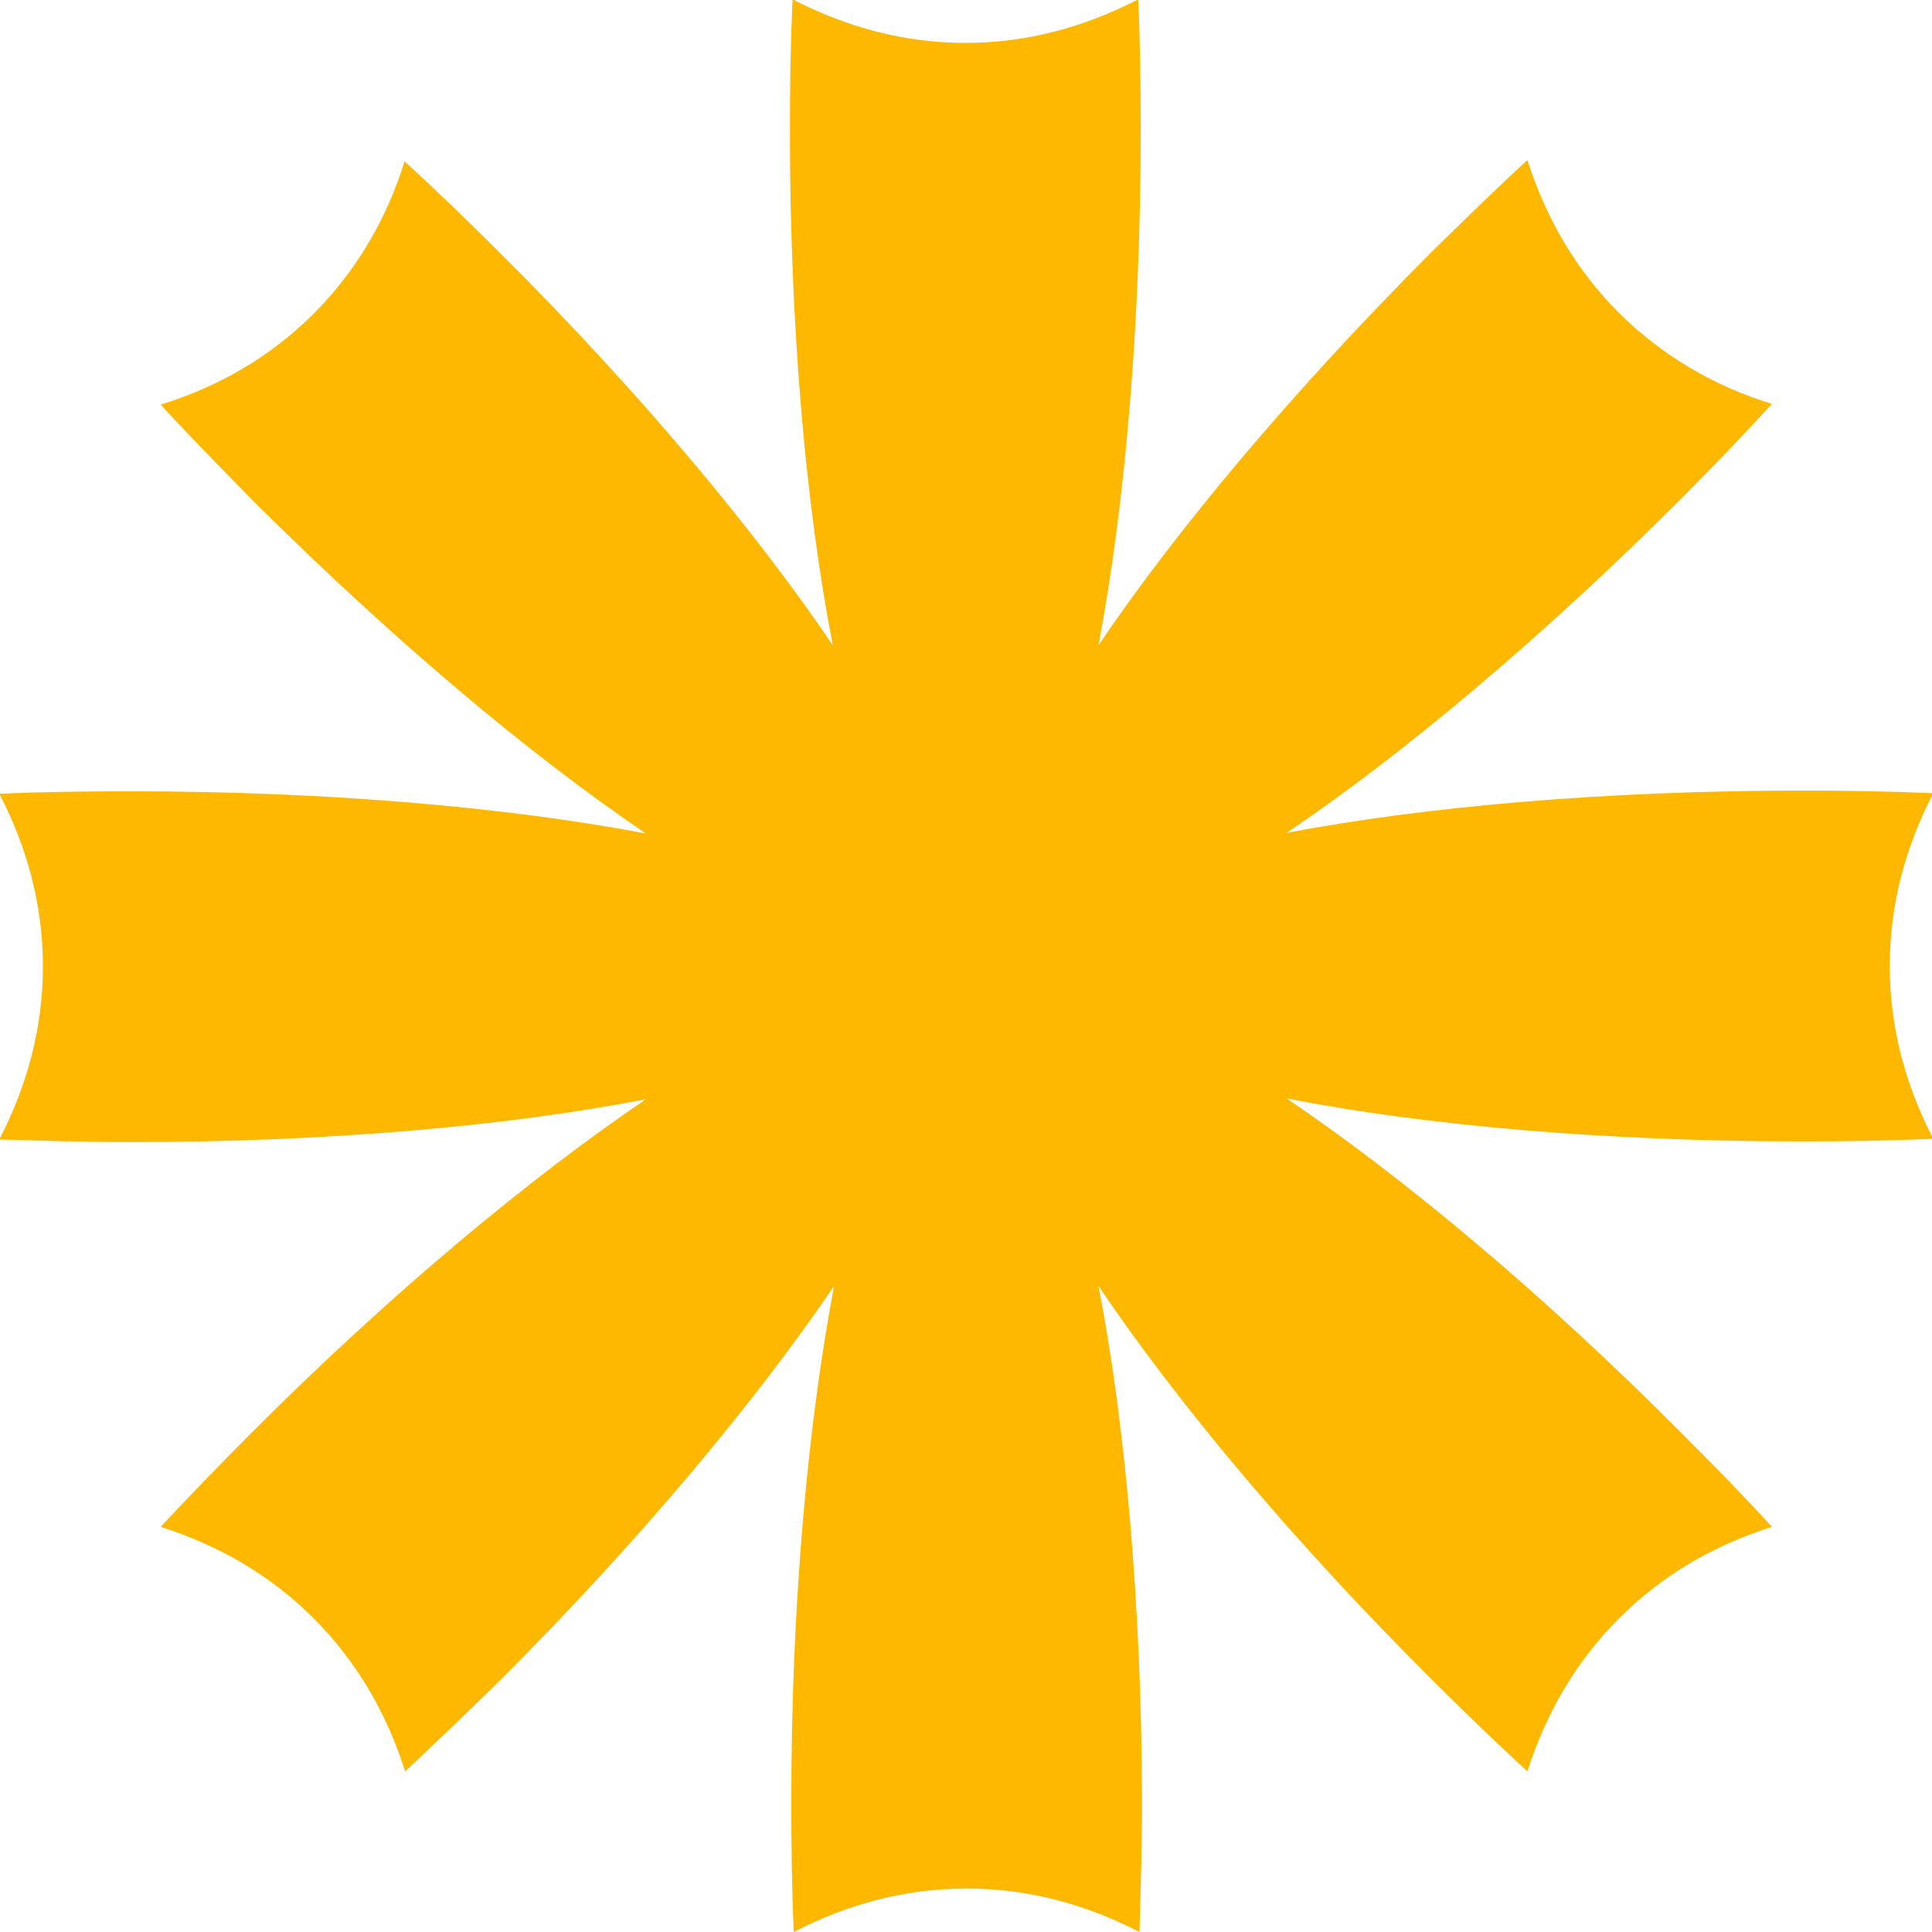 <?xml version="1.0" encoding="UTF-8"?> <svg xmlns="http://www.w3.org/2000/svg" width="14" height="14" viewBox="0 0 14 14" fill="none"> <g clip-path="url(#clip0_21_1225)"> <path fill-rule="evenodd" clip-rule="evenodd" d="M7.96 9.319C8.531 10.164 9.37 11.17 10.382 12.177C10.609 12.404 10.841 12.627 11.068 12.836C11.203 12.414 11.421 12.038 11.732 11.727C12.042 11.416 12.418 11.198 12.84 11.064C12.632 10.836 12.409 10.609 12.182 10.382C11.175 9.37 10.168 8.531 9.324 7.96C10.326 8.155 11.63 8.271 13.058 8.271C13.383 8.271 13.698 8.266 14.009 8.252C13.805 7.858 13.694 7.441 13.694 7C13.694 6.559 13.805 6.142 14.009 5.748C13.698 5.734 13.383 5.729 13.058 5.729C11.63 5.729 10.326 5.845 9.324 6.035C10.168 5.465 11.17 4.625 12.182 3.614C12.409 3.386 12.632 3.154 12.84 2.927C12.418 2.797 12.042 2.575 11.732 2.268C11.421 1.958 11.203 1.582 11.068 1.16C10.841 1.368 10.614 1.591 10.382 1.818C9.375 2.825 8.531 3.832 7.96 4.676C8.15 3.674 8.266 2.37 8.266 0.946C8.266 0.622 8.262 0.306 8.248 -0.005C7.854 0.199 7.436 0.311 6.995 0.311C6.559 0.311 6.137 0.199 5.743 -0.005C5.729 0.306 5.724 0.622 5.724 0.946C5.724 2.375 5.84 3.679 6.035 4.676C5.469 3.841 4.63 2.834 3.618 1.828C3.386 1.596 3.159 1.378 2.932 1.169C2.802 1.586 2.584 1.962 2.273 2.273C1.962 2.584 1.586 2.802 1.164 2.932C1.373 3.159 1.596 3.386 1.823 3.618C2.834 4.625 3.836 5.469 4.681 6.04C3.679 5.85 2.375 5.734 0.946 5.734C0.622 5.734 0.306 5.738 -0.005 5.752C0.199 6.142 0.311 6.564 0.311 7.005C0.311 7.445 0.199 7.863 -0.005 8.257C0.302 8.266 0.622 8.276 0.946 8.276C2.37 8.276 3.679 8.16 4.681 7.965C3.841 8.535 2.834 9.37 1.823 10.382C1.596 10.609 1.373 10.841 1.164 11.064C1.586 11.198 1.962 11.416 2.273 11.727C2.584 12.038 2.802 12.414 2.936 12.836C3.164 12.622 3.391 12.404 3.623 12.177C4.63 11.17 5.469 10.164 6.044 9.319C5.854 10.321 5.734 11.625 5.734 13.049C5.734 13.374 5.738 13.689 5.752 14C6.146 13.796 6.564 13.685 7.005 13.685C7.445 13.685 7.863 13.796 8.257 14C8.266 13.694 8.276 13.374 8.276 13.049C8.271 11.625 8.155 10.321 7.96 9.319Z" fill="#FFB800"></path> </g> <defs> <clipPath id="clip0_21_1225"> <rect width="14" height="14" fill="white"></rect> </clipPath> </defs> </svg> 
